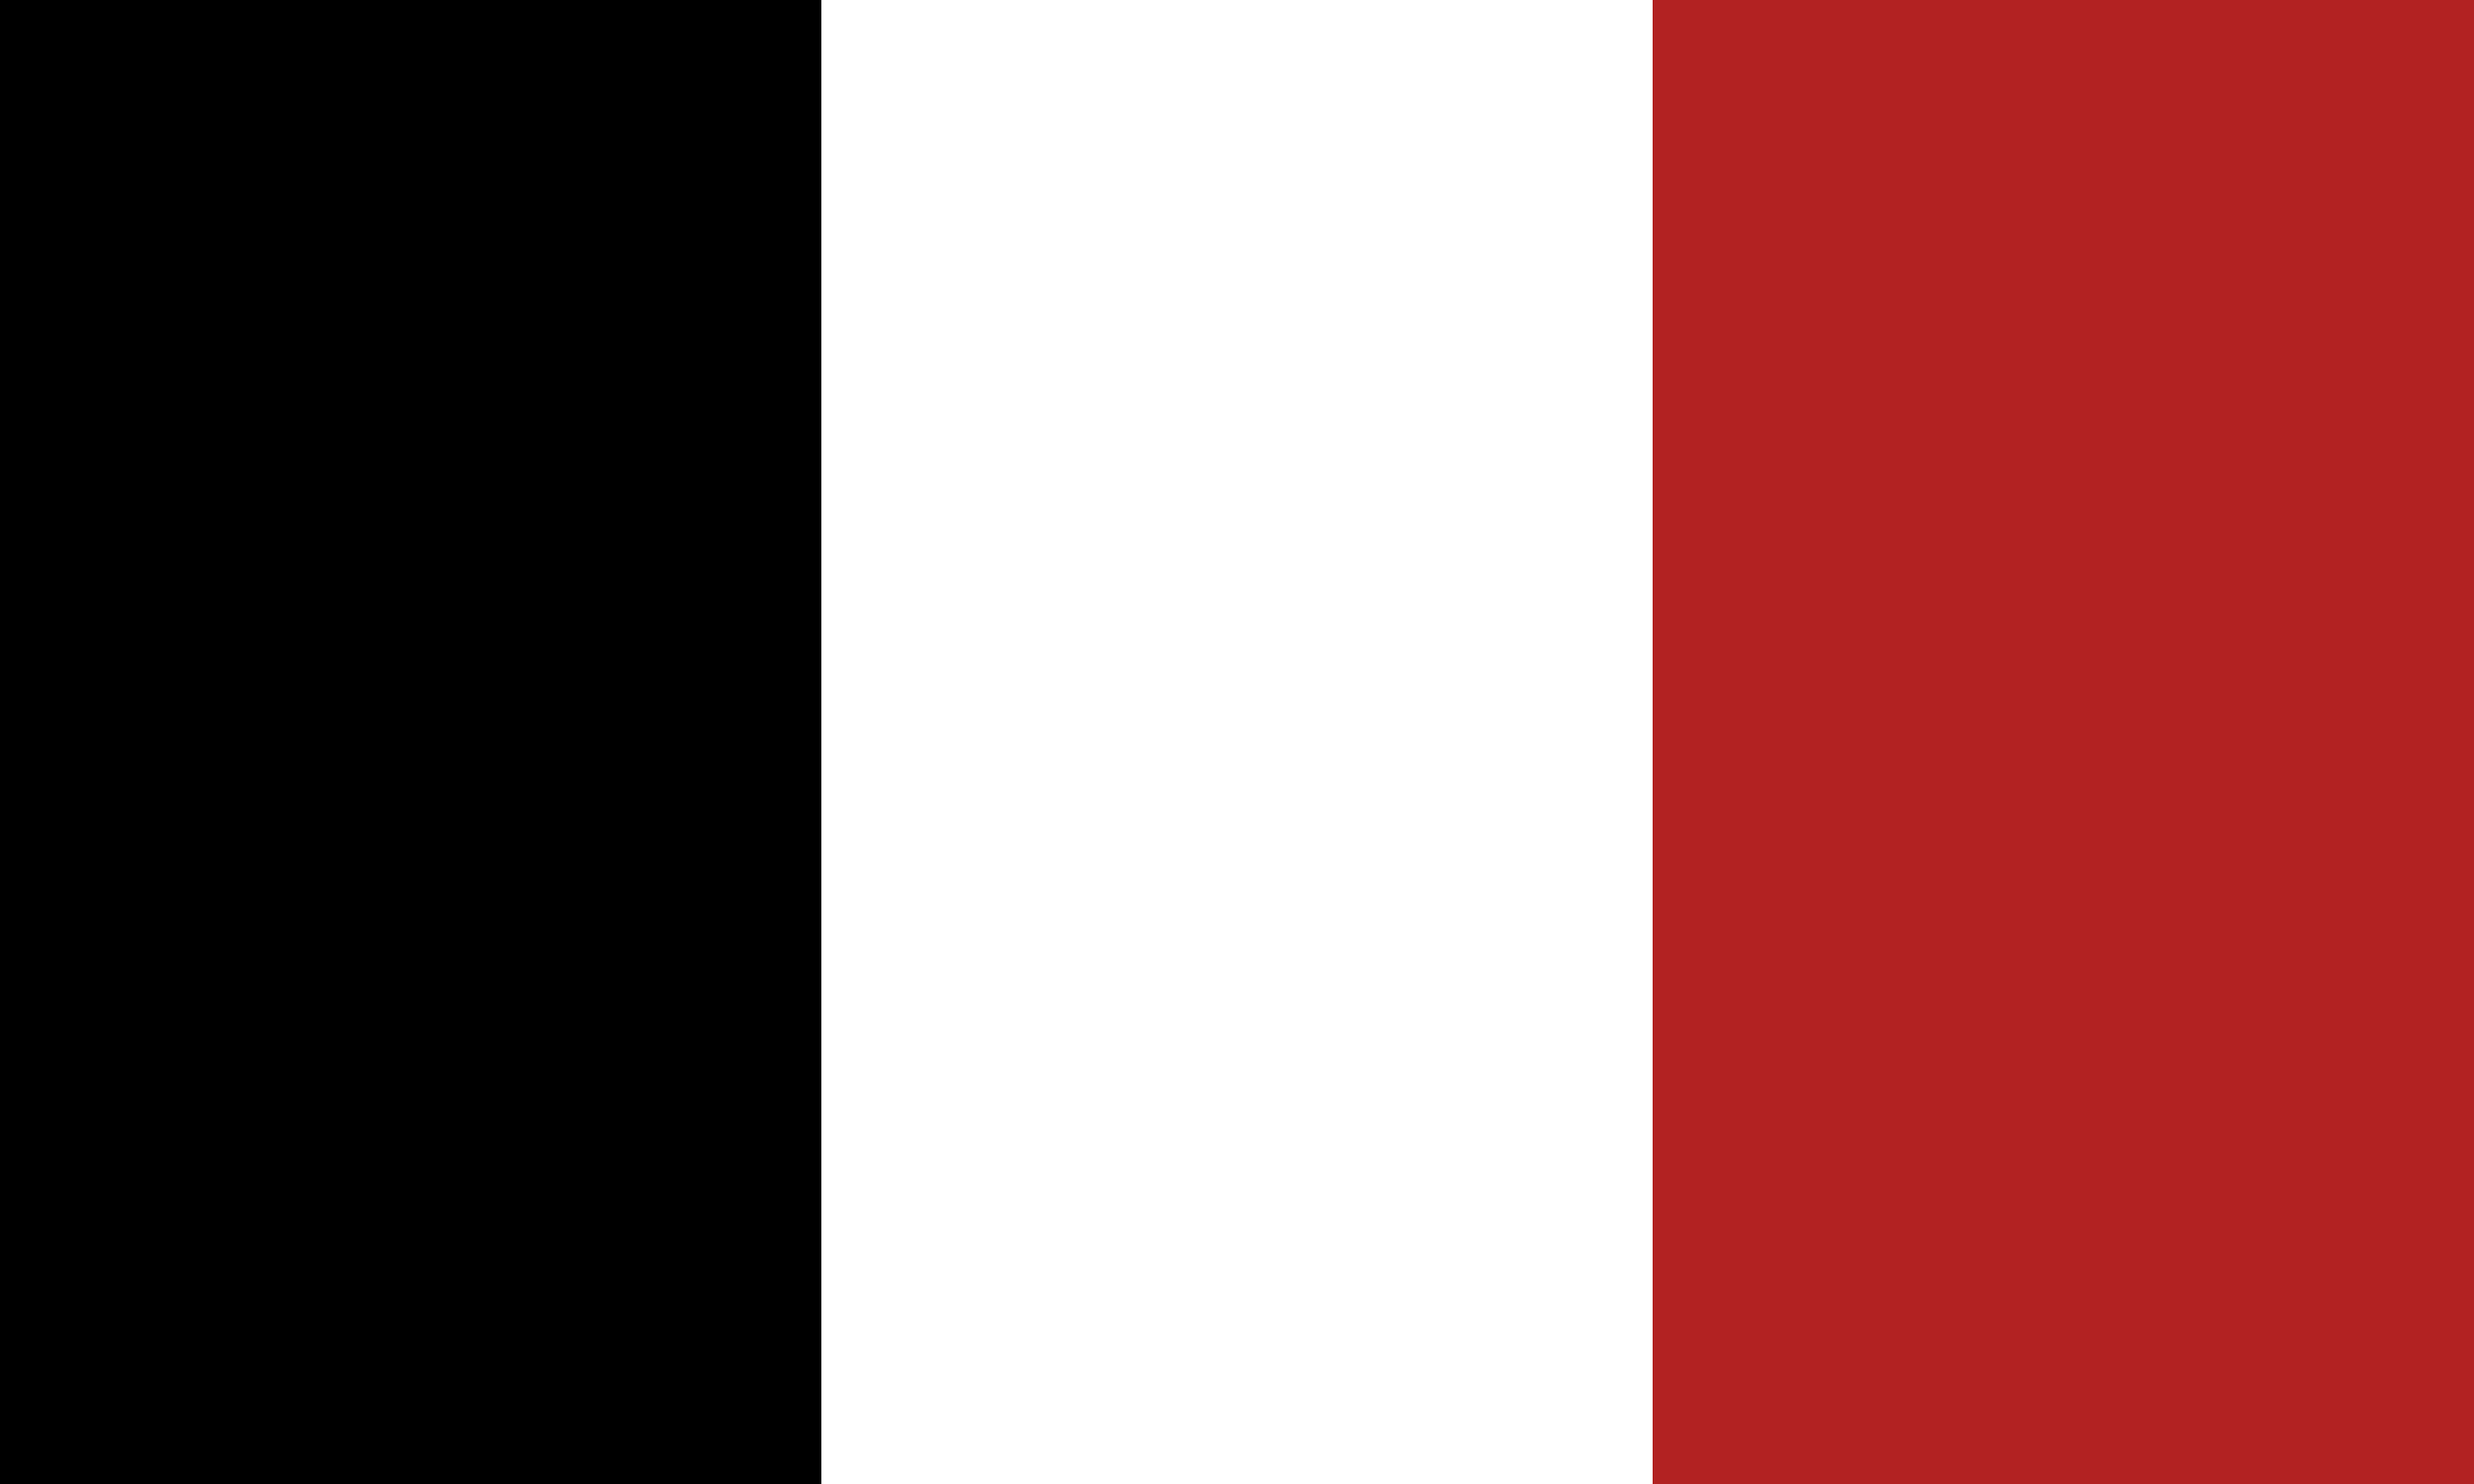 <svg id="flag-svg" xmlns="http://www.w3.org/2000/svg" width="500" height="300" x="0" y="0"><rect width="100%" height="100%" fill="#808080" stroke="none"/><rect width="166" height="300" x="0" y="0" fill="black"></rect><rect width="168" height="300" x="166" y="0" fill="white"></rect><rect width="166" height="300" x="334" y="0" fill="firebrick"></rect></svg>